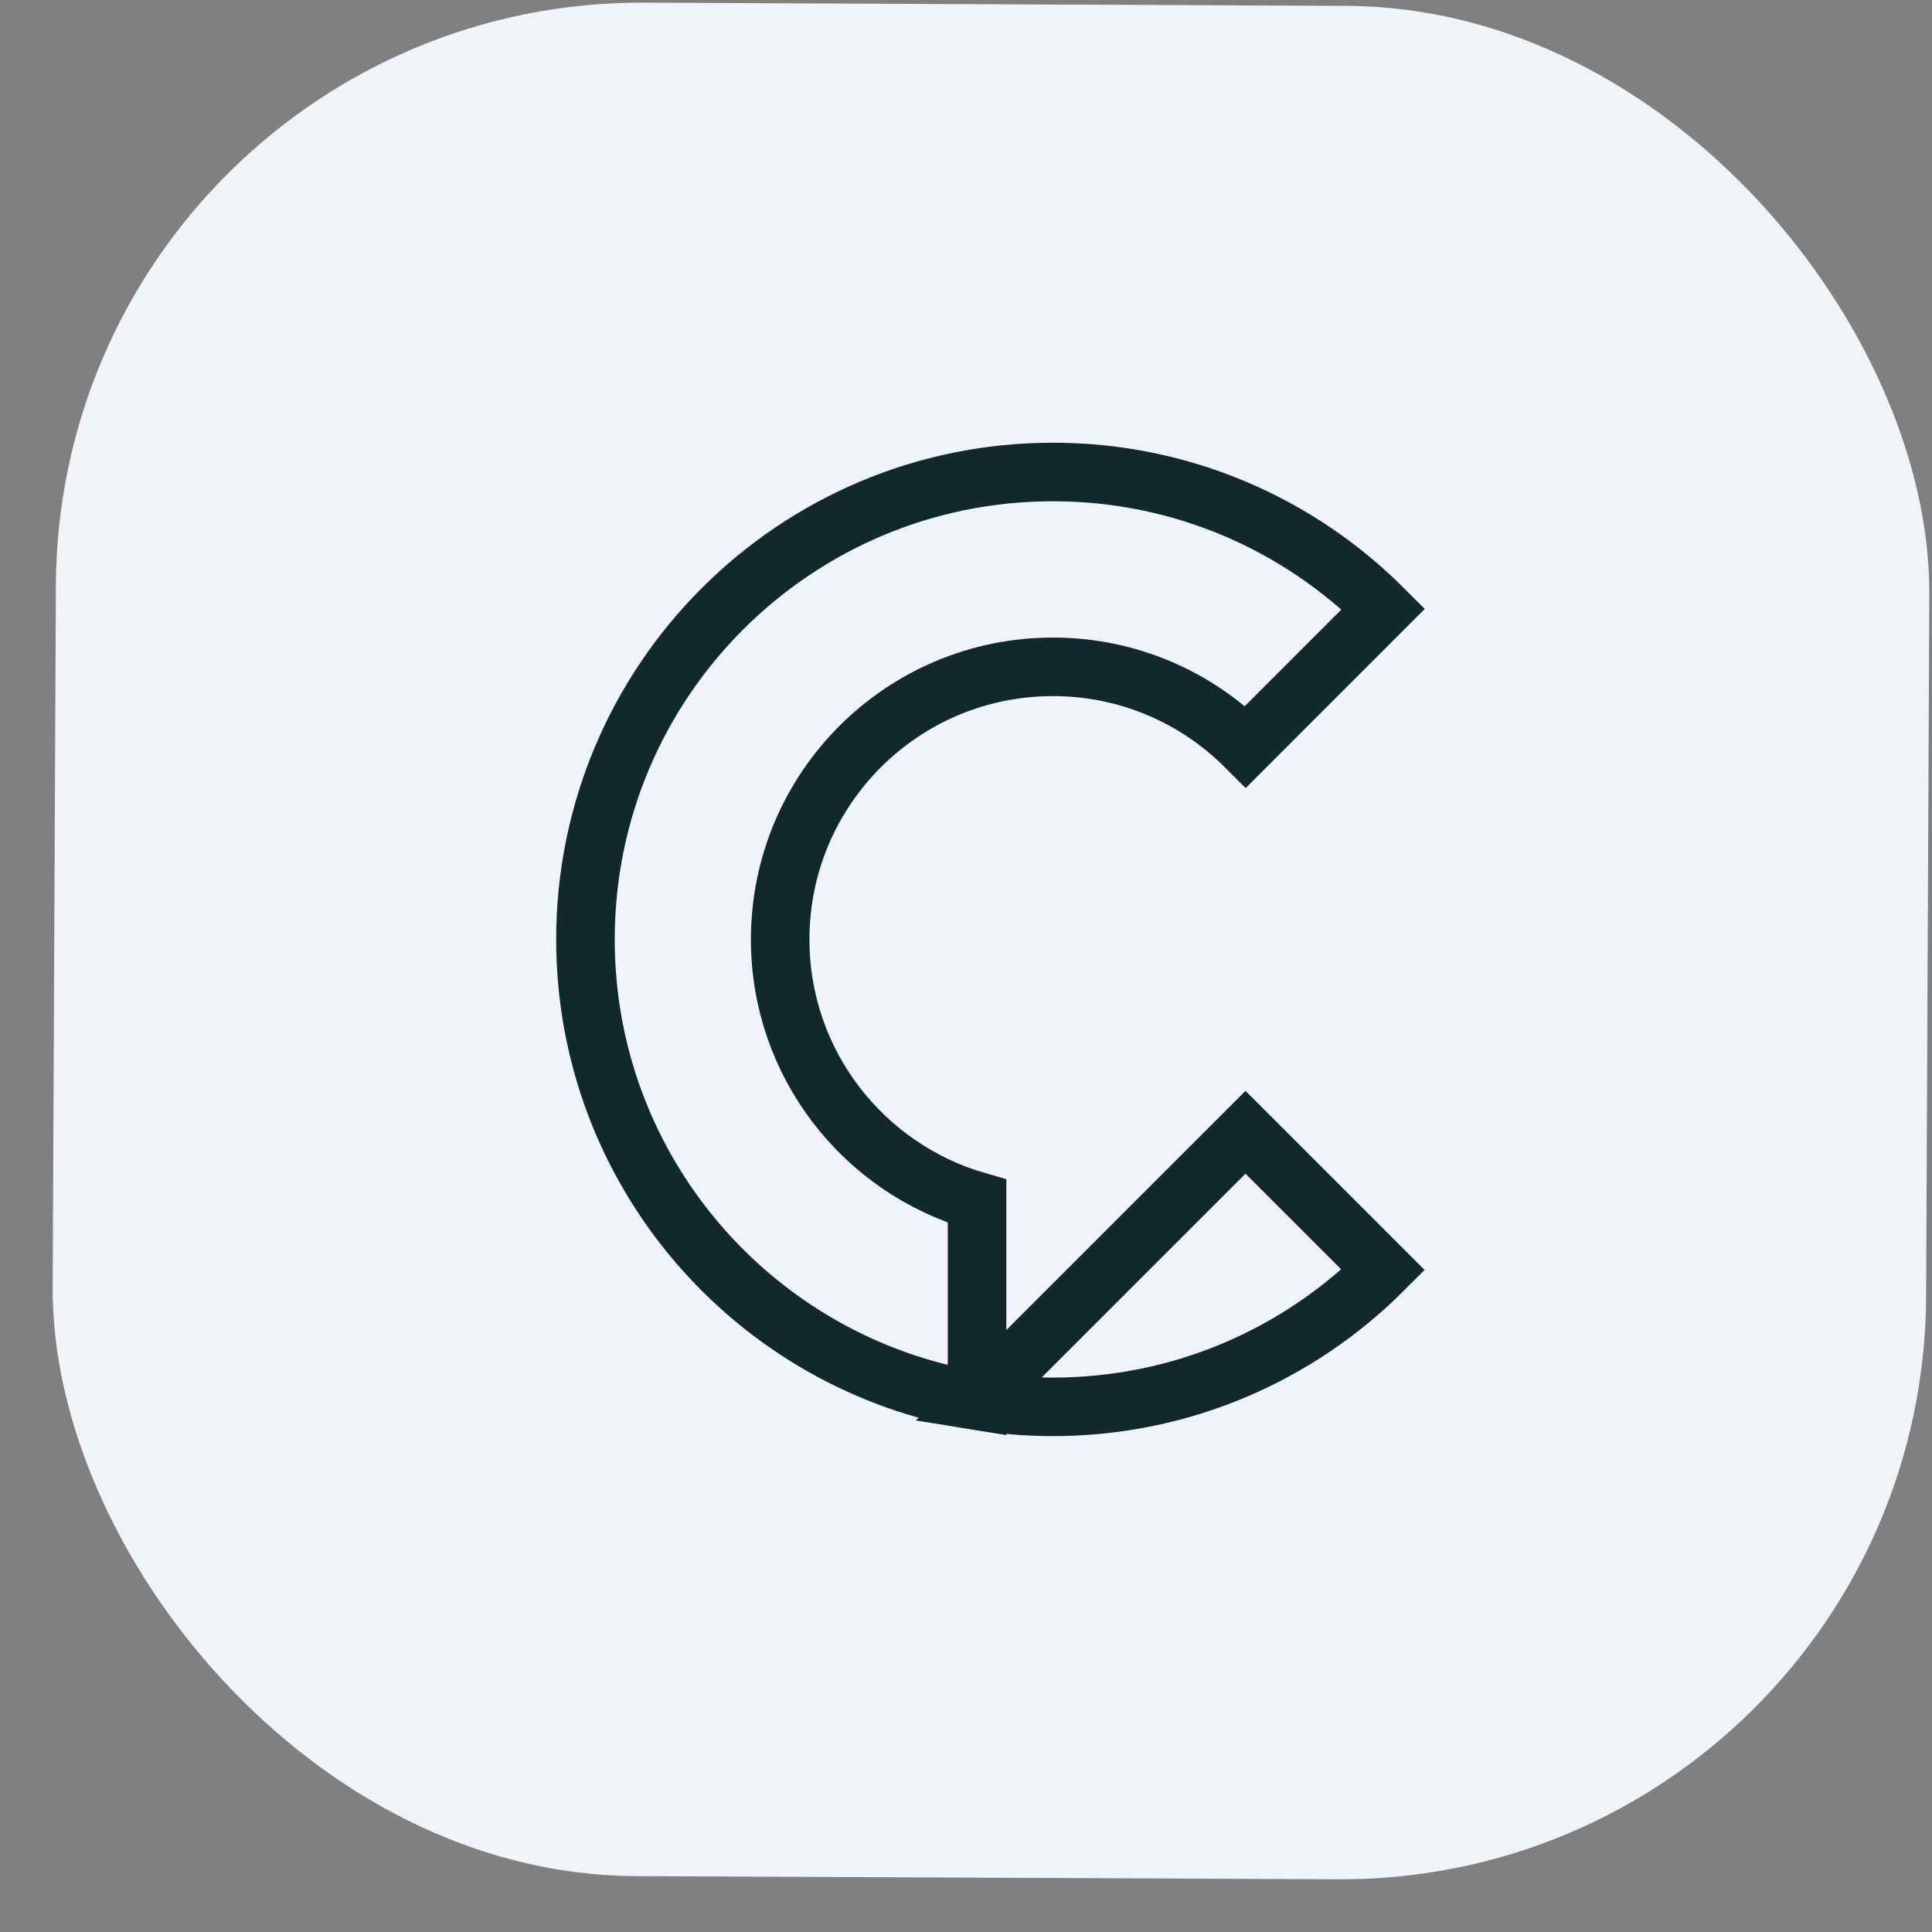 <svg width="33" height="33" viewBox="0 0 33 33" fill="none" xmlns="http://www.w3.org/2000/svg">
<rect x="0" y="0" width="33" height="33" fill="#808080" stroke="none"/>
<rect x="1" width="32" height="32" rx="10" transform="rotate(0.261 1 0)" fill="#F0F4F8"/>
<path d="M23.626 21.692L21.274 19.34L16.689 23.925C17.11 23.993 17.541 24.03 17.981 24.03C20.185 24.03 22.181 23.137 23.626 21.692Z" stroke="#11292C"/>
<path d="M16.689 20.518C14.748 19.957 13.326 18.17 13.326 16.047C13.326 13.475 15.412 11.39 17.984 11.39C19.27 11.39 20.434 11.911 21.277 12.754L23.629 10.401C22.184 8.956 20.189 8.062 17.984 8.062C13.574 8.062 10 11.637 10 16.047C10 20.016 12.896 23.306 16.689 23.925V20.518Z" stroke="#11292C"/>
</svg>
